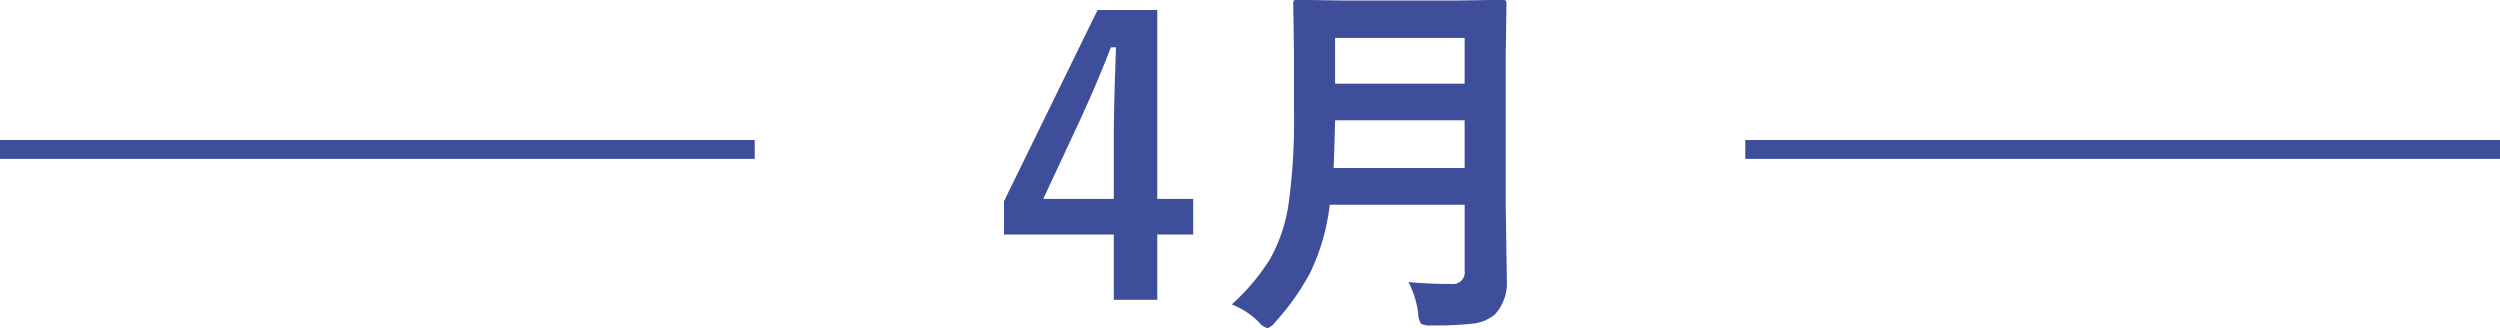<svg id="month_04.svg" xmlns="http://www.w3.org/2000/svg" width="265" height="34.78" viewBox="0 0 265 34.78">
  <defs>
    <style>
      .cls-1, .cls-2 {
        fill: #3f4e9b;
      }

      .cls-1 {
        fill-rule: evenodd;
      }
    </style>
  </defs>
  <path id="_4月" data-name="4月" class="cls-1" d="M942.344,5650.22l-9.922,20.27v3.53h11.64v6.92h4.61v-6.92h3.808v-3.77h-3.808v-20.03h-6.328Zm-5.762,20.03,3.77-8.08q2.031-4.4,3.4-7.99H944.3q-0.234,6.15-.235,9.36v6.71h-7.48Zm39.746,12.17a2.287,2.287,0,0,0,.293,1.06,2.32,2.32,0,0,0,1.191.17,33.069,33.069,0,0,0,4.317-.19,4.379,4.379,0,0,0,2.324-.96,4.971,4.971,0,0,0,1.27-3.73l-0.118-7.99v-15.72l0.079-5.43a0.774,0.774,0,0,0-.059-0.39,0.463,0.463,0,0,0-.391-0.1l-5.273.08H968.848l-5.332-.08a0.659,0.659,0,0,0-.352.06,0.7,0.7,0,0,0-.078.43l0.078,5.43v5.9a64.534,64.534,0,0,1-.547,9.61,17.053,17.053,0,0,1-1.992,6.05,22.584,22.584,0,0,1-4.063,4.81,8.343,8.343,0,0,1,2.872,1.87,1.856,1.856,0,0,0,.937.65,1.951,1.951,0,0,0,.84-0.69,26.06,26.06,0,0,0,3.633-5.12,22.467,22.467,0,0,0,2.109-7.28h14.3v6.99a1.245,1.245,0,0,1-1.406,1.41c-1.628,0-3.145-.07-4.551-0.2a9.779,9.779,0,0,1,1.035,3.36h0Zm-8.808-20.51h13.73v5.06H967.363c0.052-1.09.1-2.78,0.157-5.06h0Zm13.73-3.88H967.52v-4.85h13.73v4.85Z" transform="translate(-826 -5649.16)"/>
  <rect id="長方形_985" data-name="長方形 985" class="cls-2" y="14.84" width="80" height="2"/>
  <rect id="長方形_985-2" data-name="長方形 985" class="cls-2" x="185" y="14.84" width="80" height="2"/>
</svg>

